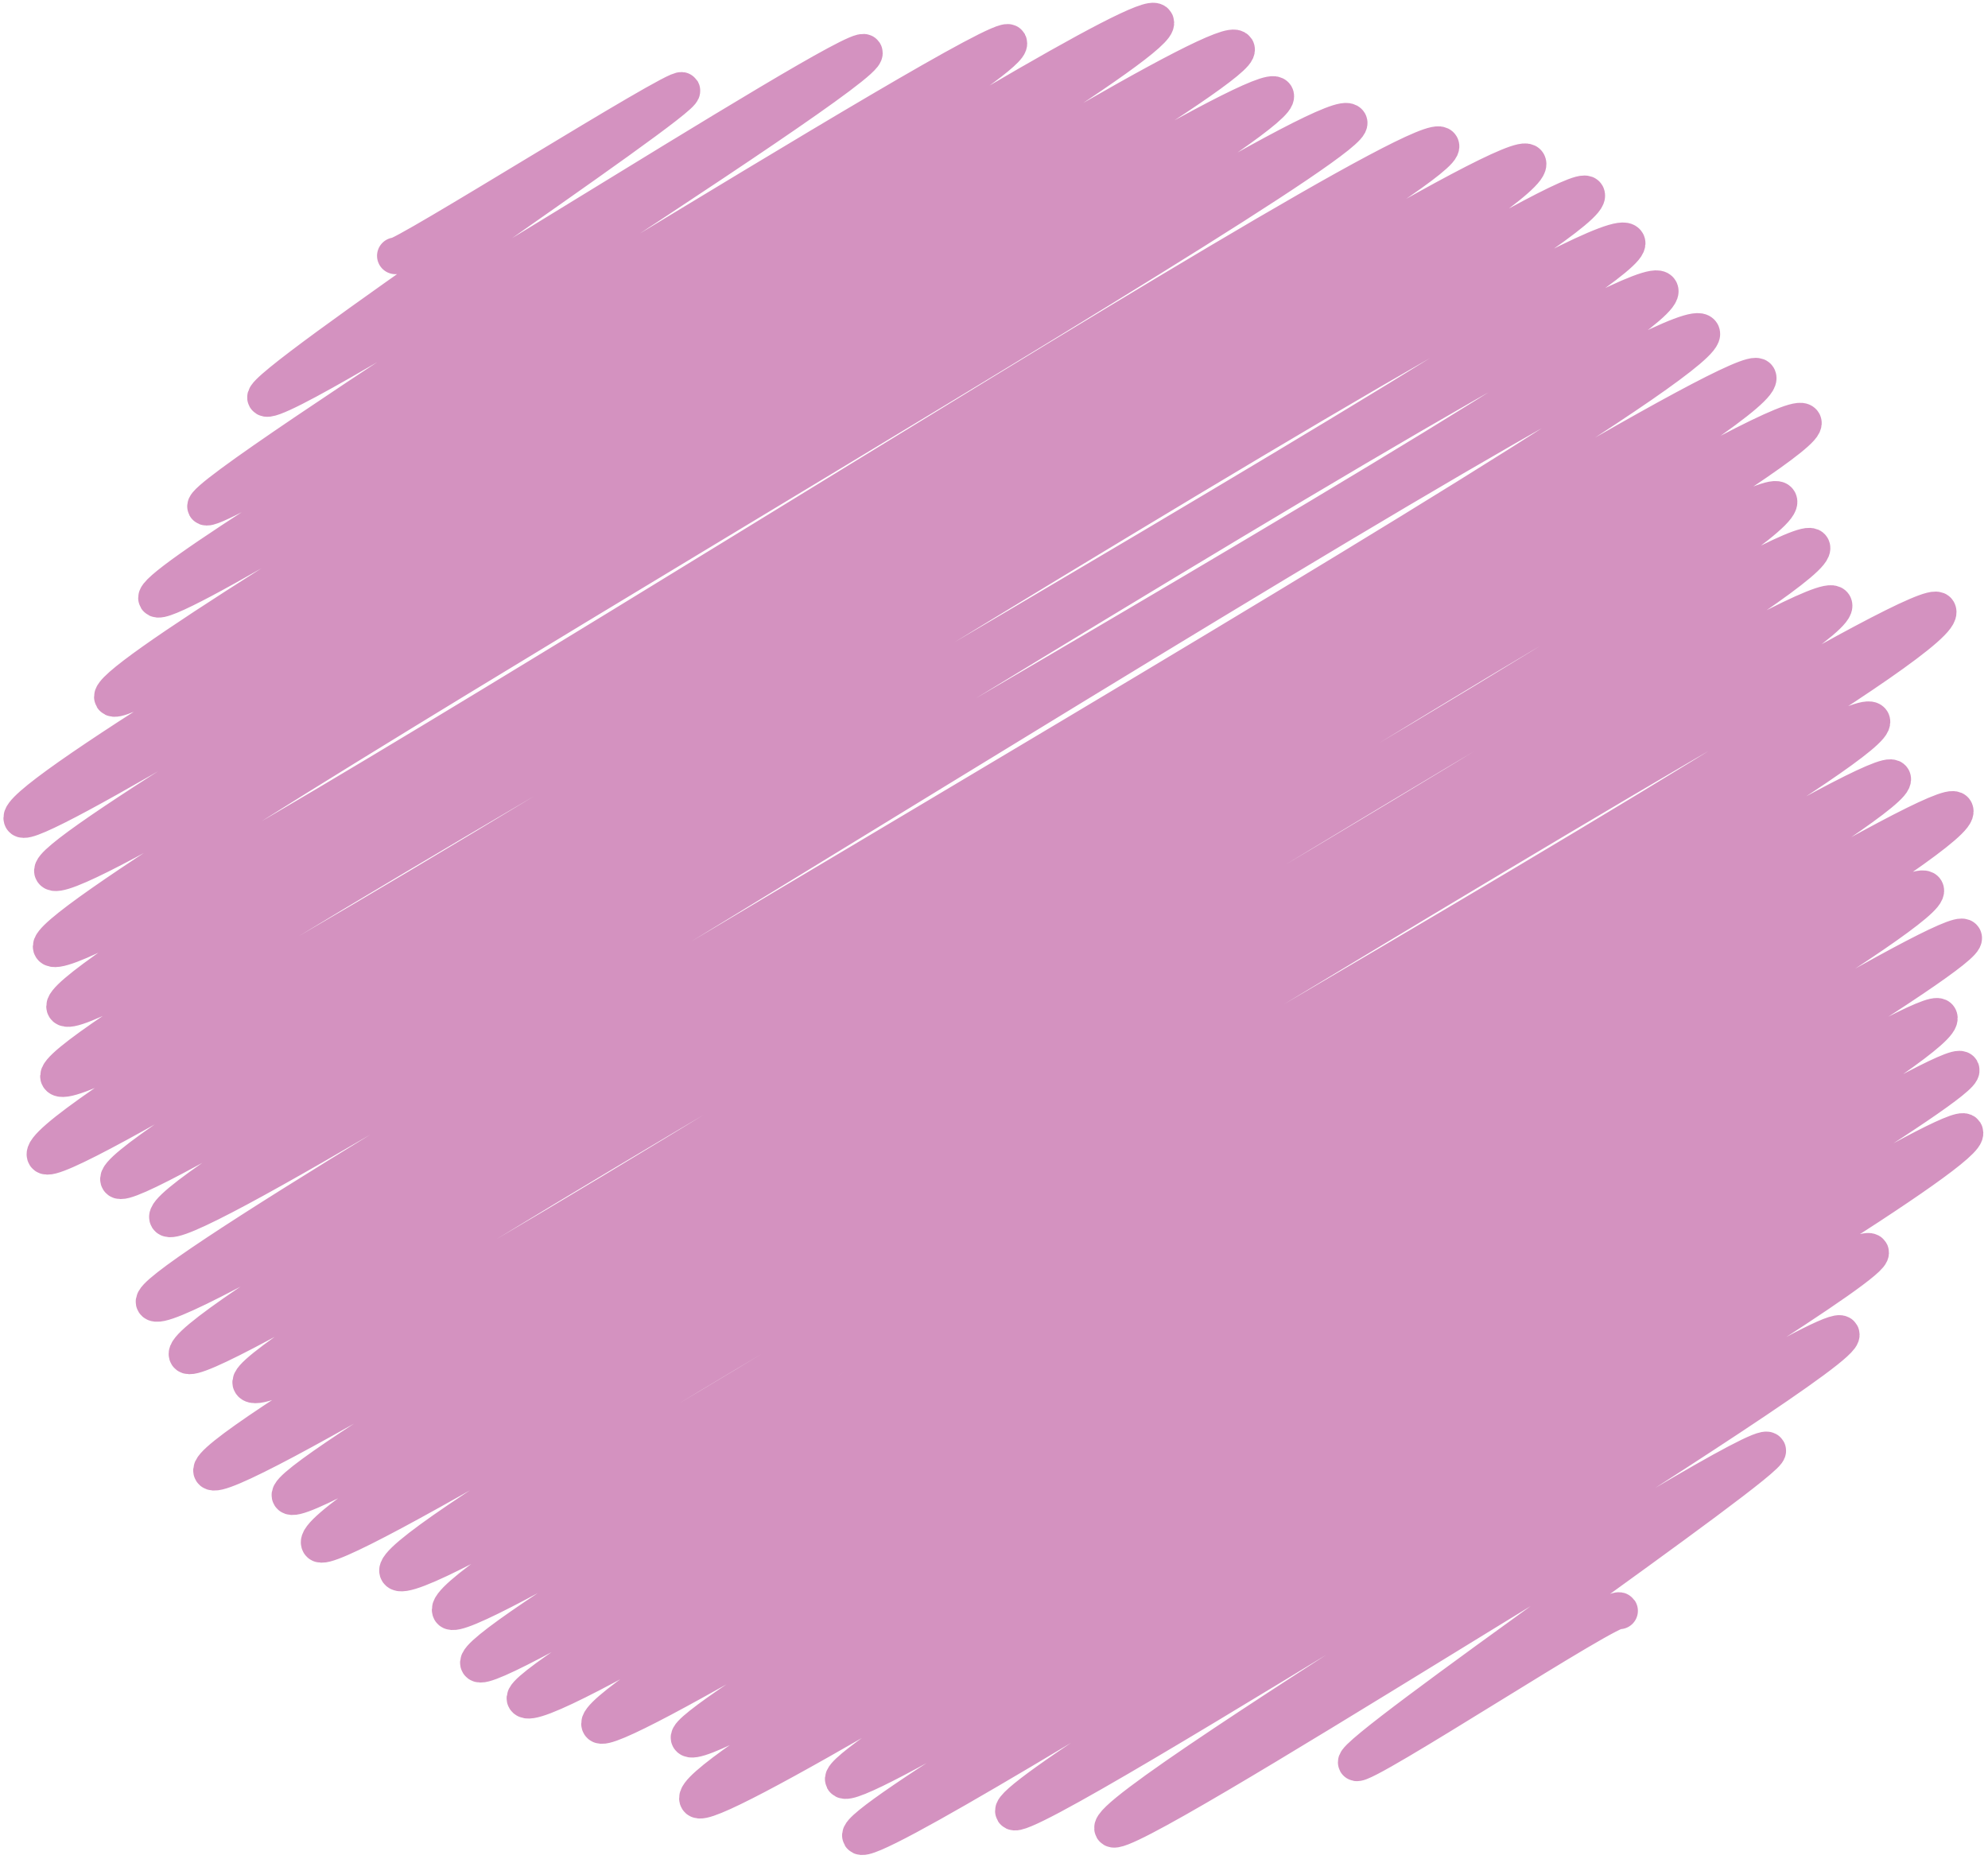 <?xml version="1.0" encoding="UTF-8"?>
<!DOCTYPE svg PUBLIC '-//W3C//DTD SVG 1.0//EN'
          'http://www.w3.org/TR/2001/REC-SVG-20010904/DTD/svg10.dtd'>
<svg height="151.9" preserveAspectRatio="xMidYMid meet" version="1.0" viewBox="8.9 3.1 162.4 151.9" width="162.4" xmlns="http://www.w3.org/2000/svg" xmlns:xlink="http://www.w3.org/1999/xlink" zoomAndPan="magnify"
><g
  ><g
    ><path d="M41.2,24c0.3,0.4,23.1-14,23.4-13.5c0.4,0.8-34.6,24.1-34,25.1c0.8,1.5,48.2-29.3,48.9-28.2 c0.8,1.4-54.5,35.8-53.8,37.1c0.8,1.4,64.8-39.3,65.6-37.9C92.4,8.7,20.6,50.1,21.7,52c1.2,2,80.3-49.4,81.6-47.1 c1.5,2.5-86.6,52.8-85.2,55.2c1.3,2.2,90.2-55.6,91.8-53c1.4,2.4-100.8,60-99.2,62.9C12,72.2,111.5,8.3,113.1,10.9 c1.5,2.7-101.3,60.9-99.9,63.4c1.7,3,104.2-64.1,105.9-61.2c1.3,2.3-107.6,64.6-106,67.4C15,83.8,125,12.2,126.6,15 c1.5,2.6-114.2,67.4-112.4,70.4c1.8,3.1,117.8-71.9,119.5-69c2.1,3.6-121.8,71.6-120,74.7C15.8,94.7,137,16.4,138.5,19 c1.9,3.3-128,74.9-125.9,78.5c1.6,2.7,127.1-78.3,129.2-74.6c1.8,3.1-125,73.6-123.2,76.6c1.5,2.6,123.9-76.2,125.9-72.7 c2,3.5-123.7,72.6-121.9,75.8c1.7,2.9,123.2-75.9,125.3-72.3c1.9,3.3-127.9,76.6-126.4,79.2c1.8,3.1,129.4-78.3,131-75.6 c2.1,3.6-130.3,76.6-128.3,79.9c1.6,2.8,130.2-79.4,132-76.2c1.7,2.9-128.5,75.6-126.8,78.5c2.2,3.9,122.9-75.4,124.8-72.1 c2.2,3.7-129.8,76.3-128,79.3c1.7,2.9,129-78.4,130.7-75.5c1.9,3.2-125.8,74.9-124.3,77.5c1.6,2.8,124.2-75.9,126.1-72.8 c2,3.4-125.8,73.1-123.7,76.7C36.4,132,165.6,50.2,167.2,53c2.2,3.8-127.8,75.1-125.8,78.5c2,3.4,118.5-72.7,120.4-69.5 c1.7,3-118,69.2-116.1,72.7c1.6,2.7,116.3-70.6,117.8-68C165.1,69.5,46.4,136.3,48,139c1.4,2.5,119.1-72.4,120.6-69.7 c1.9,3.3-118.3,70.1-116.8,72.6c1.9,3.2,112.7-69.1,114.4-66.1c1.6,2.9-110.1,65.2-108.3,68.2c1.4,2.5,110-66.6,111.4-64.3 c1.3,2.2-105.3,63.2-104.1,65.4c1.6,2.8,100.7-61.3,102.1-58.9c1.8,3.1-103.2,60.8-101.4,63.9c1.4,2.5,101.9-61.7,103.2-59.6 c1.1,2-92.5,55.7-91.3,58c1.3,2.3,90.3-55,91.6-52.9c1.5,2.6-91.4,55.4-90.2,57.5c1.1,1.9,81.2-49.9,82.5-47.7 c1,1.7-71.1,43.8-70,45.7c0.9,1.6,66.6-40.8,67.6-39c1,1.7-60.6,38.5-59.5,40.4c0.8,1.5,52.7-32.3,53.5-30.9 c0.5,0.8-34.1,24.6-33.6,25.5c0.4,0.6,21.1-13,21.5-12.4" fill="none" stroke="#d492c0" stroke-linecap="round" stroke-linejoin="round" stroke-width="3"
    /></g
  ></g
></svg
>
